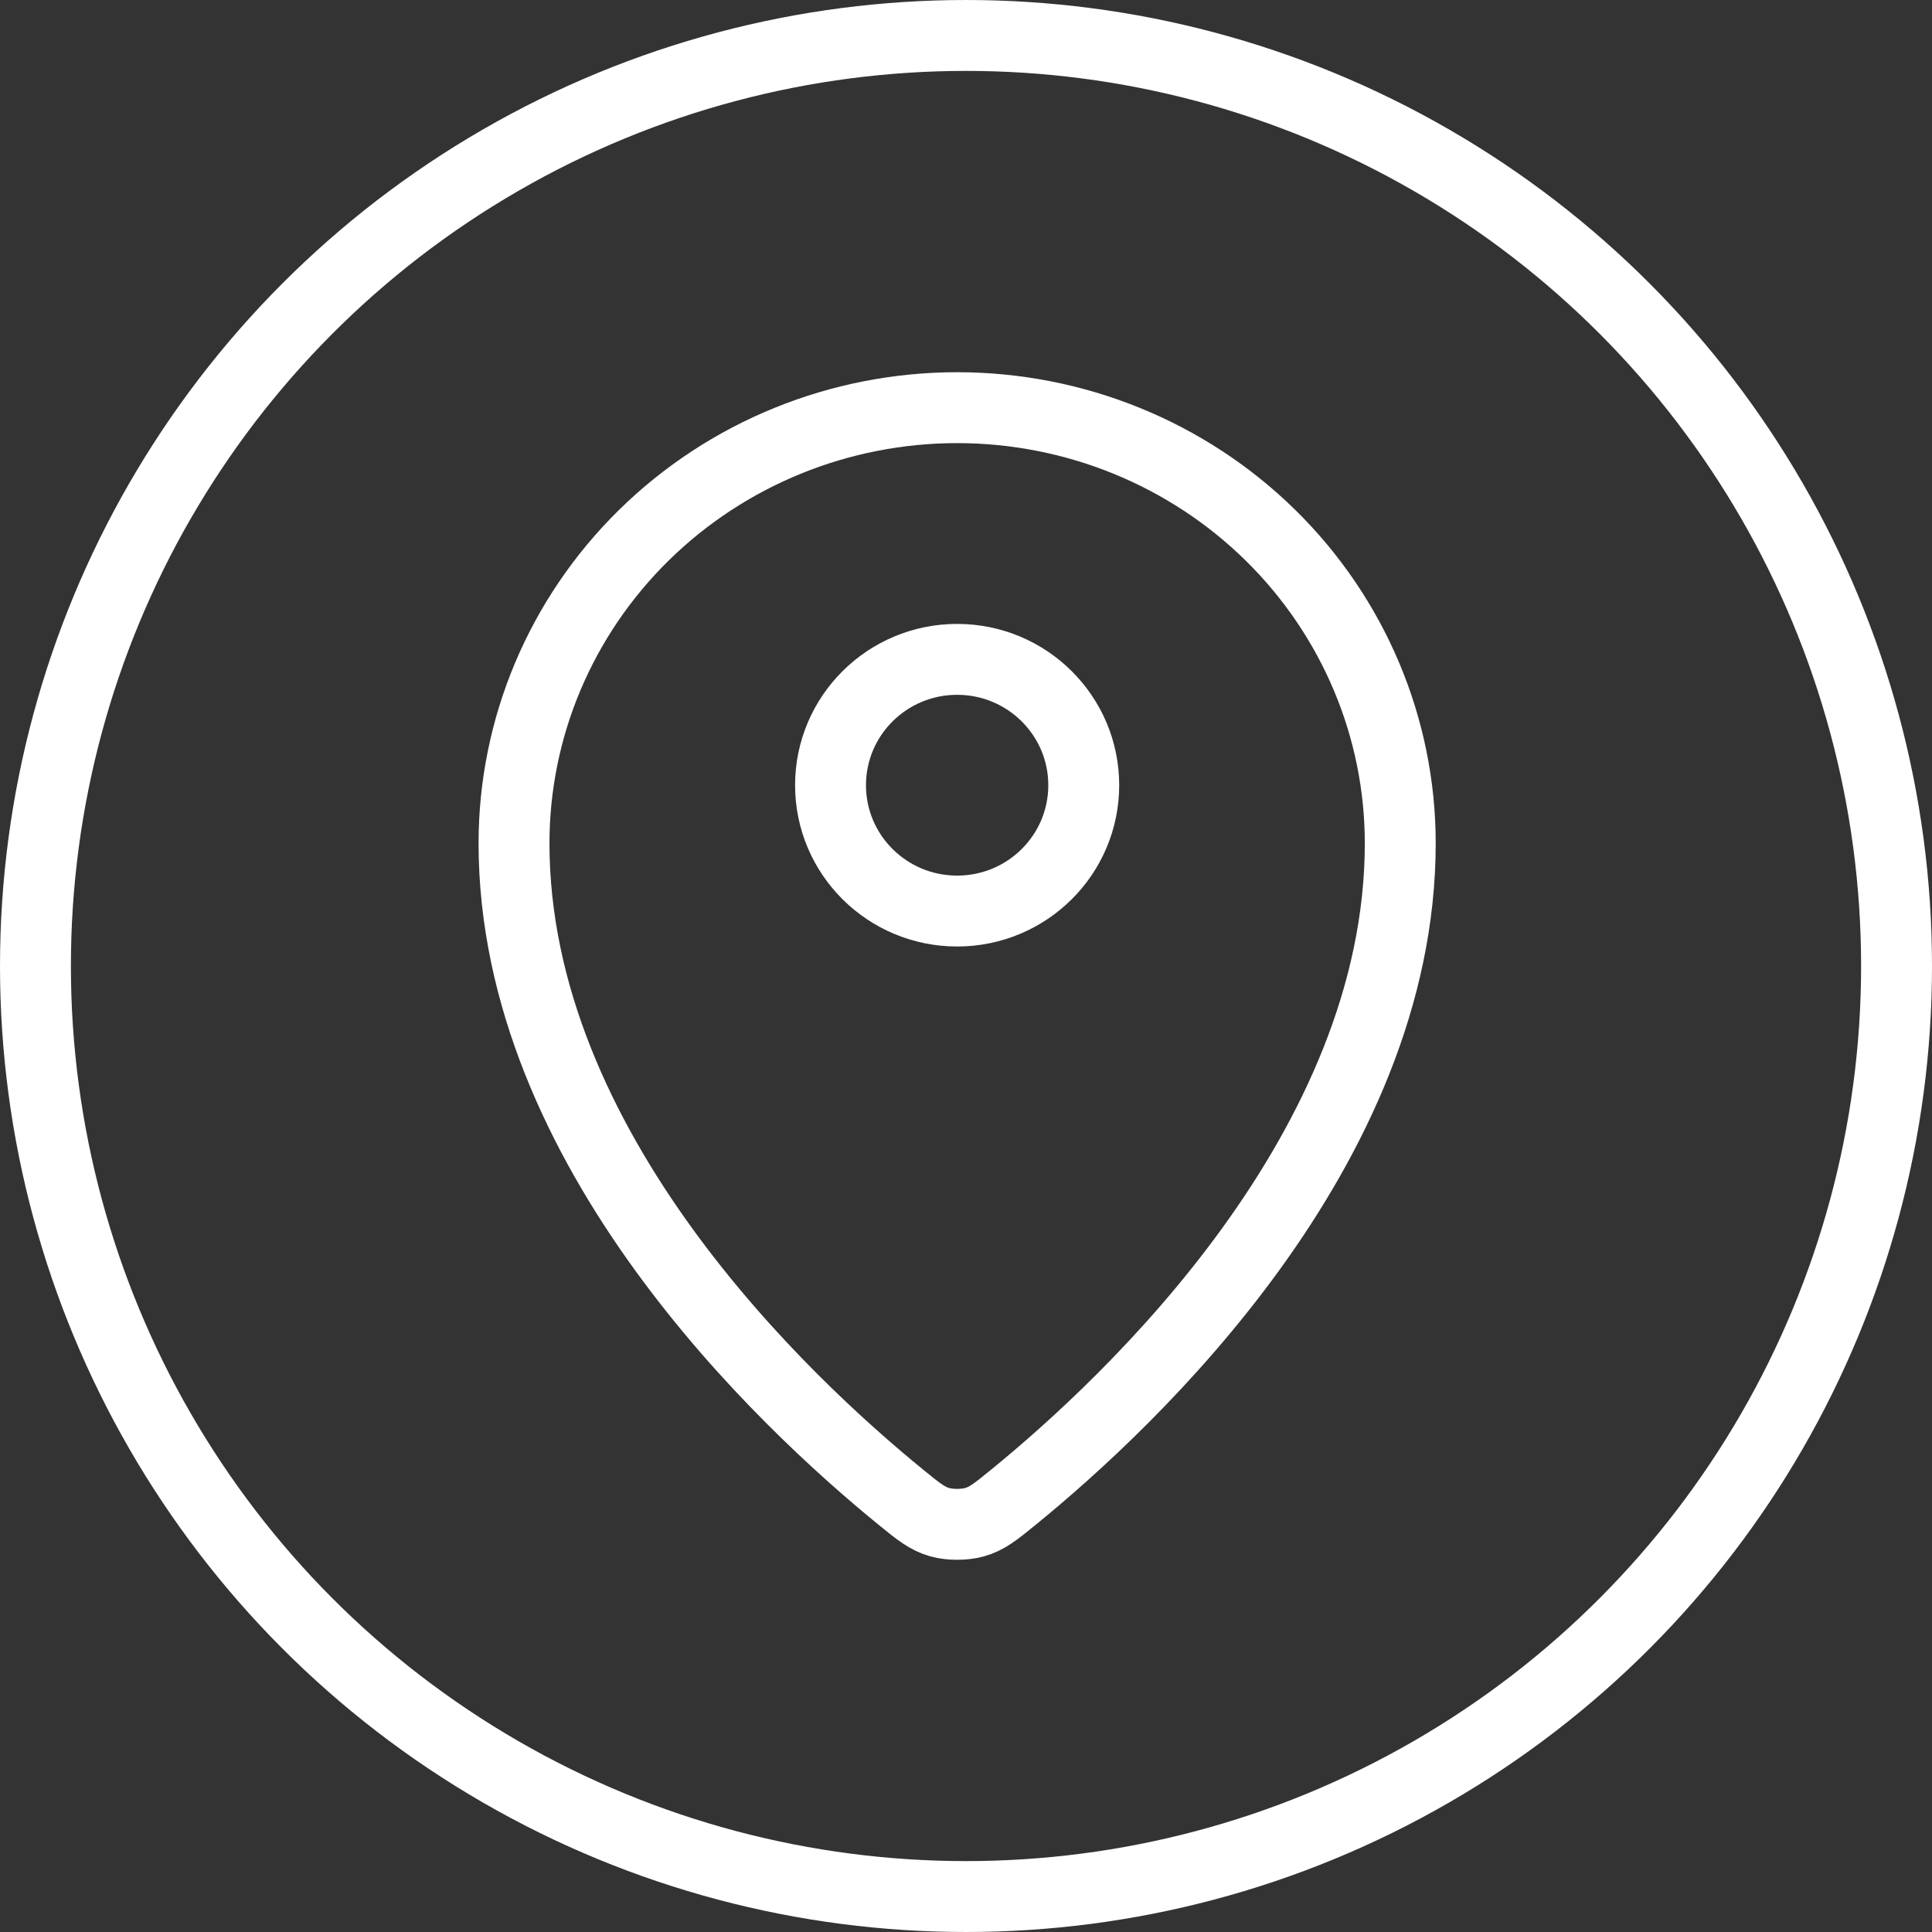 <svg width="109" height="109" viewBox="0 0 109 109" fill="none" xmlns="http://www.w3.org/2000/svg">
<rect x="0" y="0" width="109" height="109" fill="#333333" stroke="none"/>
<circle cx="54.5" cy="54.5" r="52.5" stroke="white" stroke-width="4"/>
<path d="M29 47.577C29 64.801 44.159 79.044 50.869 84.505C51.829 85.287 52.315 85.682 53.031 85.883C53.589 86.039 54.41 86.039 54.968 85.883C55.686 85.682 56.168 85.29 57.132 84.506C63.842 79.045 79 64.802 79 47.578C79 41.06 76.366 34.808 71.678 30.198C66.989 25.589 60.631 23 54 23C47.37 23 41.011 25.59 36.322 30.199C31.634 34.808 29 41.058 29 47.577Z" stroke="white" stroke-width="4" stroke-linecap="round" stroke-linejoin="round"/>
<path d="M46.857 44.3C46.857 48.222 50.055 51.4 54 51.4C57.945 51.4 61.143 48.222 61.143 44.3C61.143 40.379 57.945 37.2 54 37.2C50.055 37.2 46.857 40.379 46.857 44.3Z" stroke="white" stroke-width="4" stroke-linecap="round" stroke-linejoin="round"/>
</svg>
